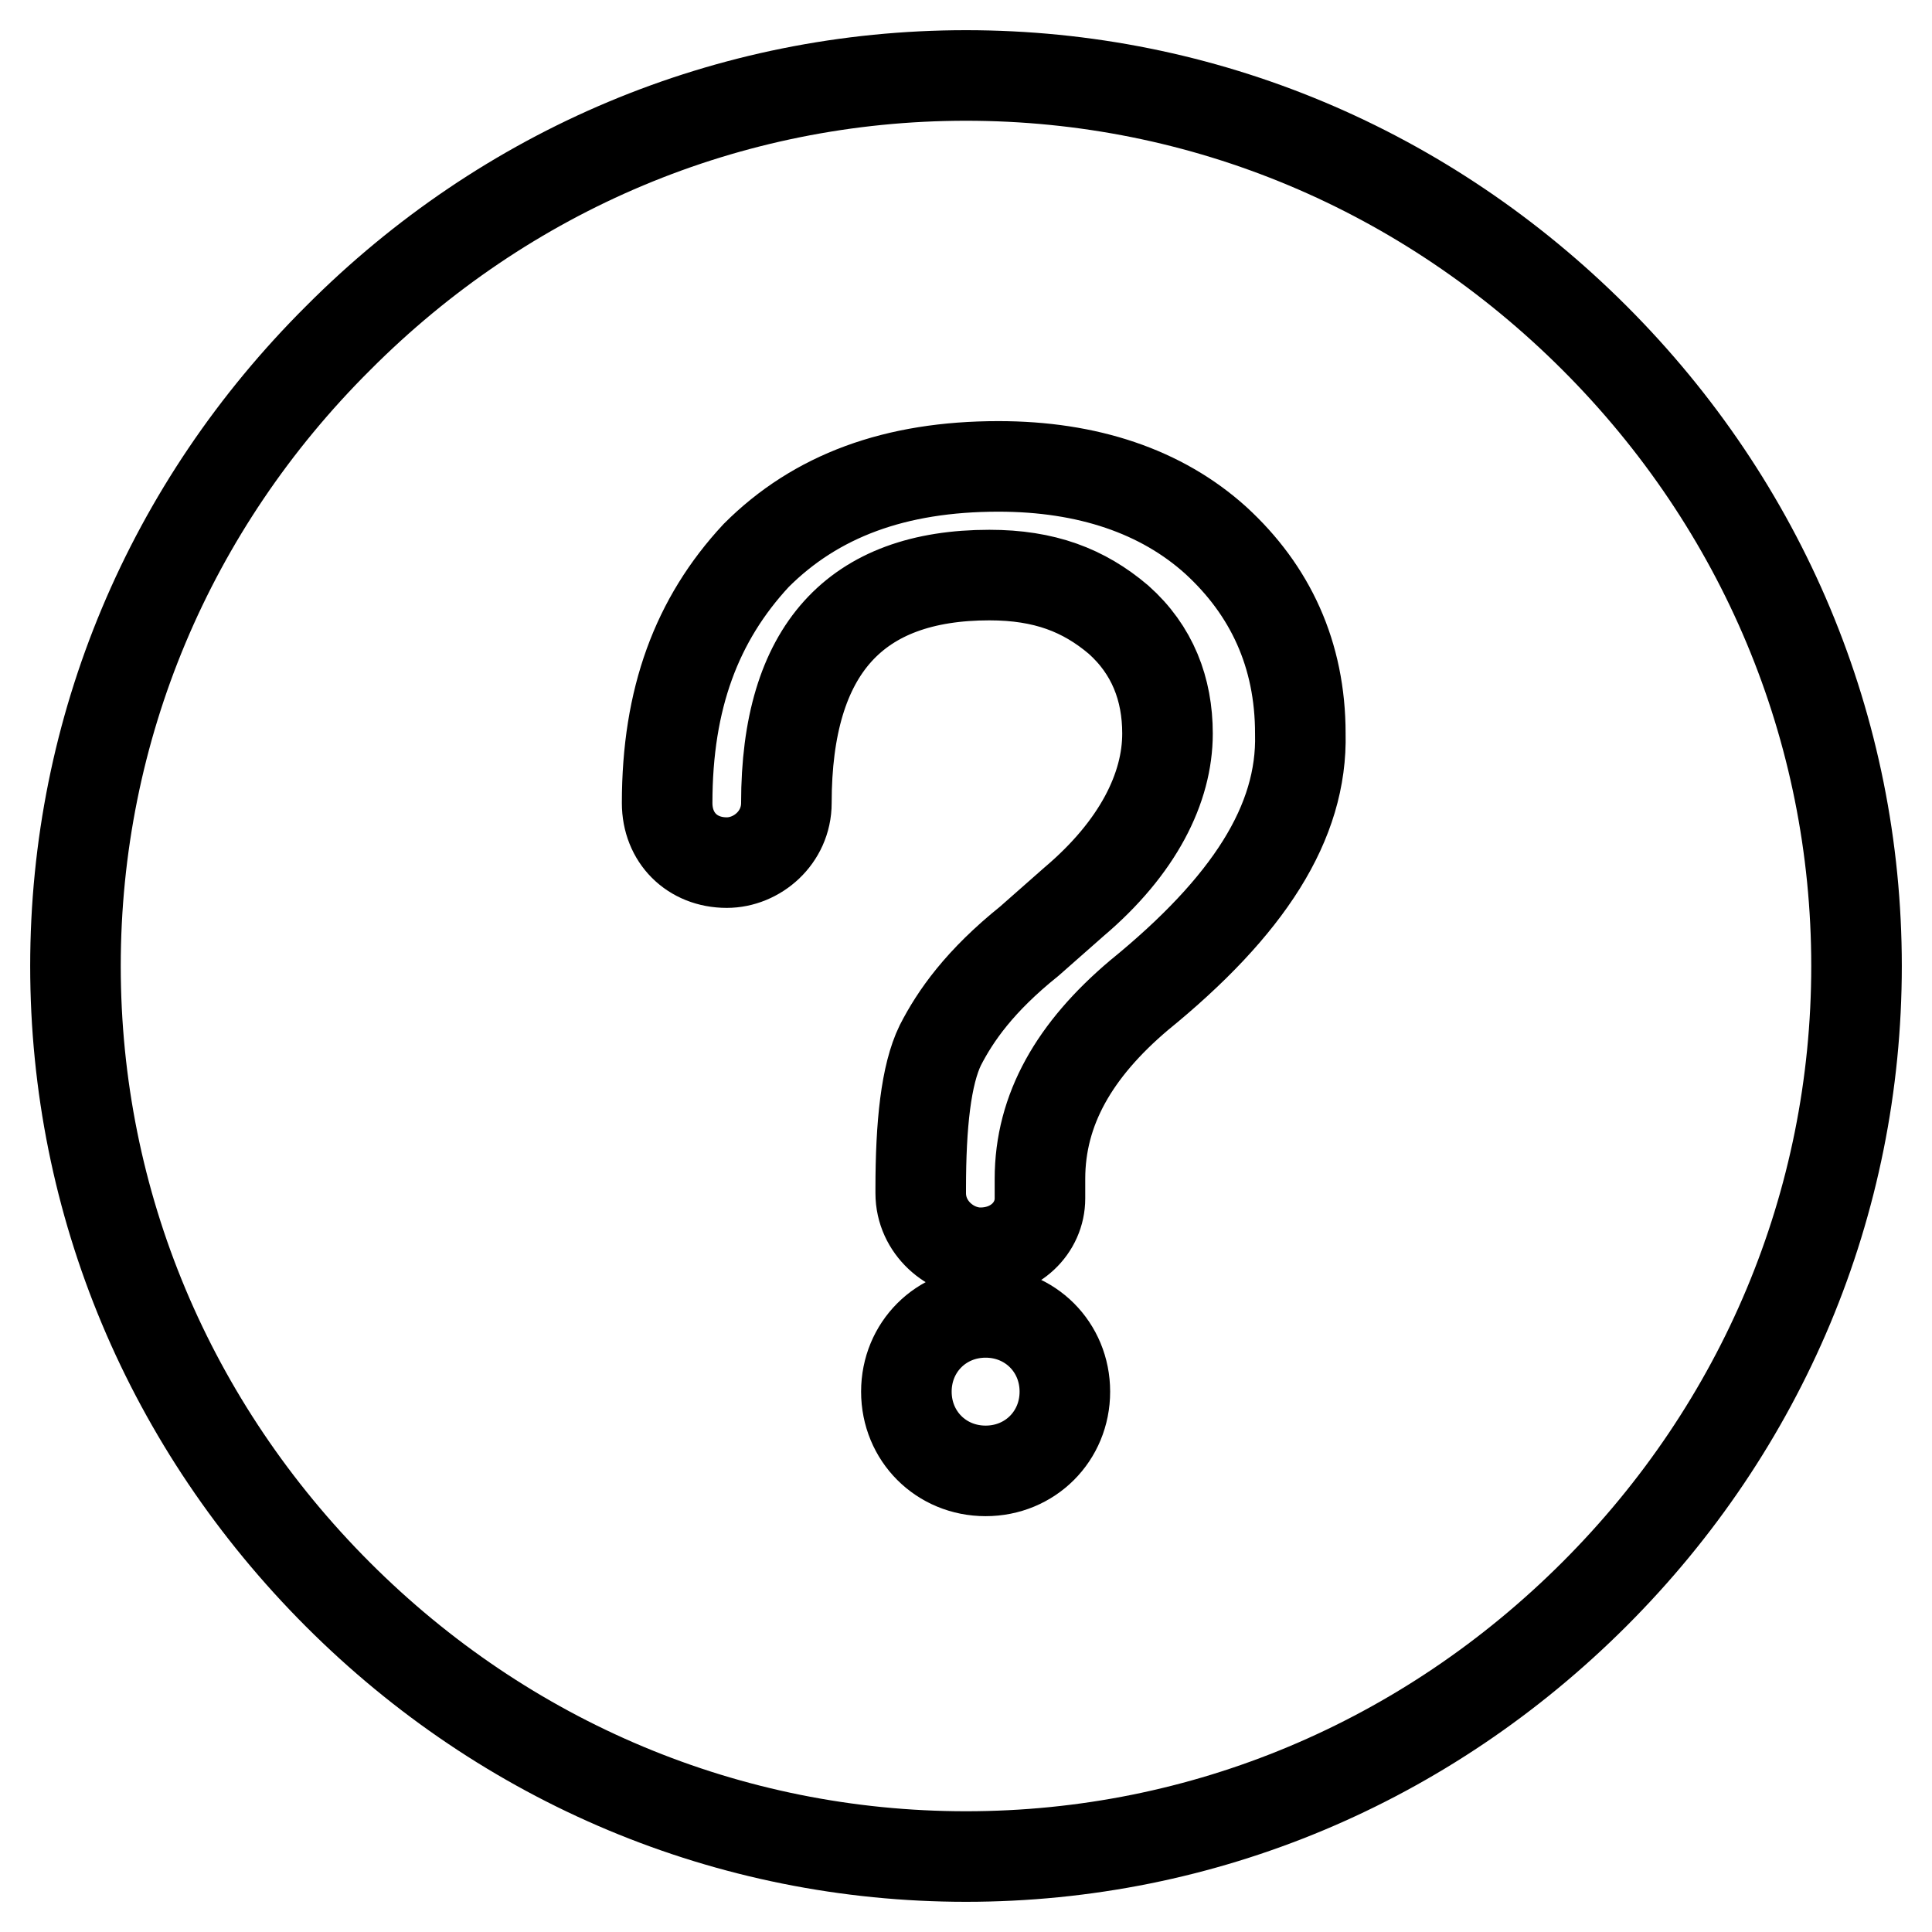 <?xml version="1.0" encoding="utf-8"?>
<!-- Svg Vector Icons : http://www.onlinewebfonts.com/icon -->
<!DOCTYPE svg PUBLIC "-//W3C//DTD SVG 1.1//EN" "http://www.w3.org/Graphics/SVG/1.1/DTD/svg11.dtd">
<svg version="1.1" xmlns="http://www.w3.org/2000/svg" xmlns:xlink="http://www.w3.org/1999/xlink" x="0px" y="0px" viewBox="0 0 256 256" enable-background="new 0 0 256 256" xml:space="preserve">
<g><g><path stroke-width="12" fill-opacity="0" stroke="#000000"  d="M211.3,44.8C189,22.5,159.5,10,128,10S67,22.5,44.8,44.8C22.5,67,10,96.5,10,128s12.5,61,34.8,83.3C67,233.5,96.5,246,128,246s61-12.5,83.3-34.8C233.5,189,246,159.5,246,128S233.5,67,211.3,44.8z M130.6,194.9c-5.9,0-10.5-4.6-10.5-10.5s4.6-10.5,10.5-10.5c5.9,0,10.5,4.6,10.5,10.5S136.5,194.9,130.6,194.9z M150.9,131.9c-8.5,7.2-13.1,15.1-13.1,24.3v2.6l0,0c0,3.9-3.3,7.2-7.9,7.2c-3.9,0-7.9-3.3-7.9-7.9v-0.6l0,0c0-8.5,0.7-15.1,2.6-19c2-3.9,5.2-8.5,11.8-13.8l5.9-5.2c8.5-7.2,12.4-15.1,12.4-22.3c0-5.9-2-11.1-6.5-15.1c-4.6-3.9-9.8-5.9-17.1-5.9c-17.7,0-26.9,9.8-26.9,30.2l0,0l0,0l0,0c0,4.6-3.9,7.9-7.9,7.9c-4.6,0-7.9-3.3-7.9-7.9l0,0c0-13.8,3.9-24.3,11.8-32.8c7.9-7.9,18.4-11.8,32.1-11.8c11.8,0,21.6,3.3,28.8,9.8c7.2,6.6,11.2,15.1,11.2,25.6C172.6,109,165.4,120.1,150.9,131.9z"/></g></g>
</svg>